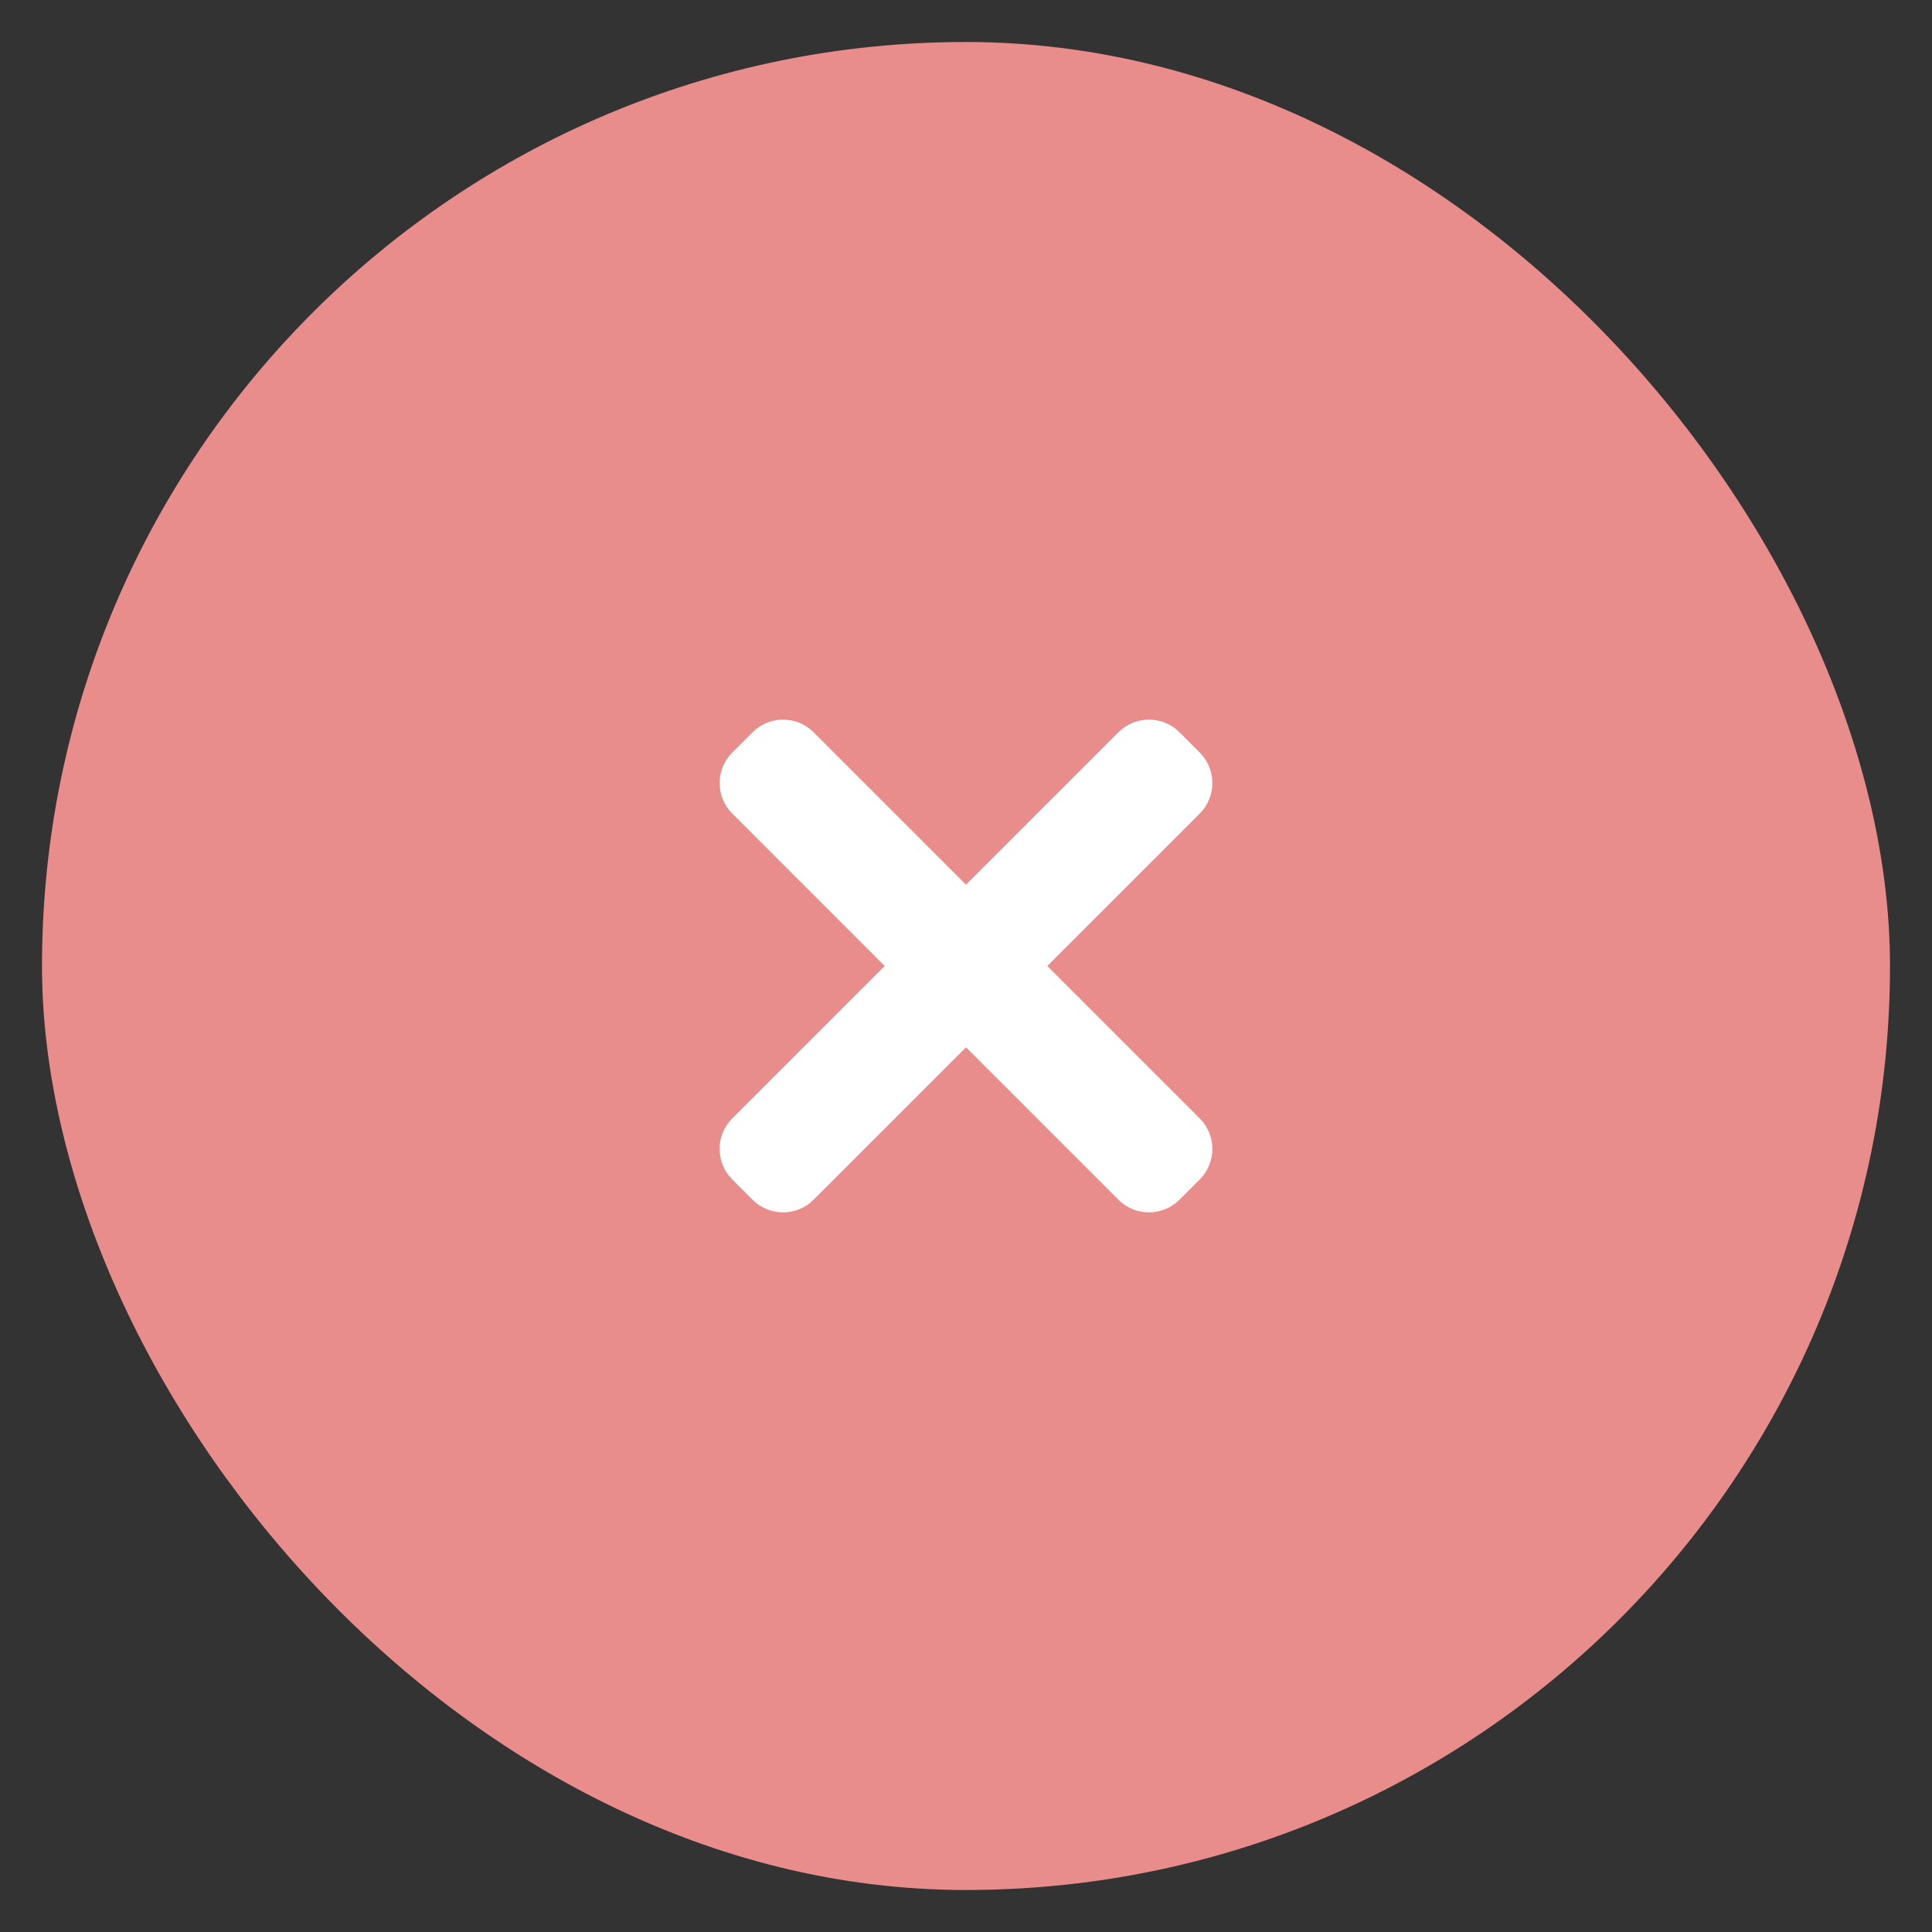 <svg width="23" height="23" viewBox="0 0 23 23" fill="none" xmlns="http://www.w3.org/2000/svg">
<rect x="0" y="0" width="23" height="23" fill="#333333" stroke="none"/>
<rect x="0.5" y="0.5" width="22" height="22" rx="11" fill="#E88C8C"/>
<path d="M12.468 11.5L14.283 13.315C14.483 13.515 14.483 13.84 14.283 14.041L14.041 14.283C13.84 14.483 13.515 14.483 13.315 14.283L11.5 12.468L9.685 14.283C9.485 14.483 9.16 14.483 8.959 14.283L8.717 14.041C8.516 13.84 8.516 13.515 8.717 13.315L10.532 11.5L8.717 9.685C8.517 9.484 8.517 9.159 8.717 8.959L8.959 8.717C9.16 8.517 9.485 8.517 9.685 8.717L11.5 10.532L13.315 8.717C13.516 8.517 13.841 8.517 14.041 8.717L14.283 8.959C14.483 9.16 14.483 9.485 14.283 9.685L12.468 11.5Z" fill="white"/>
</svg>
